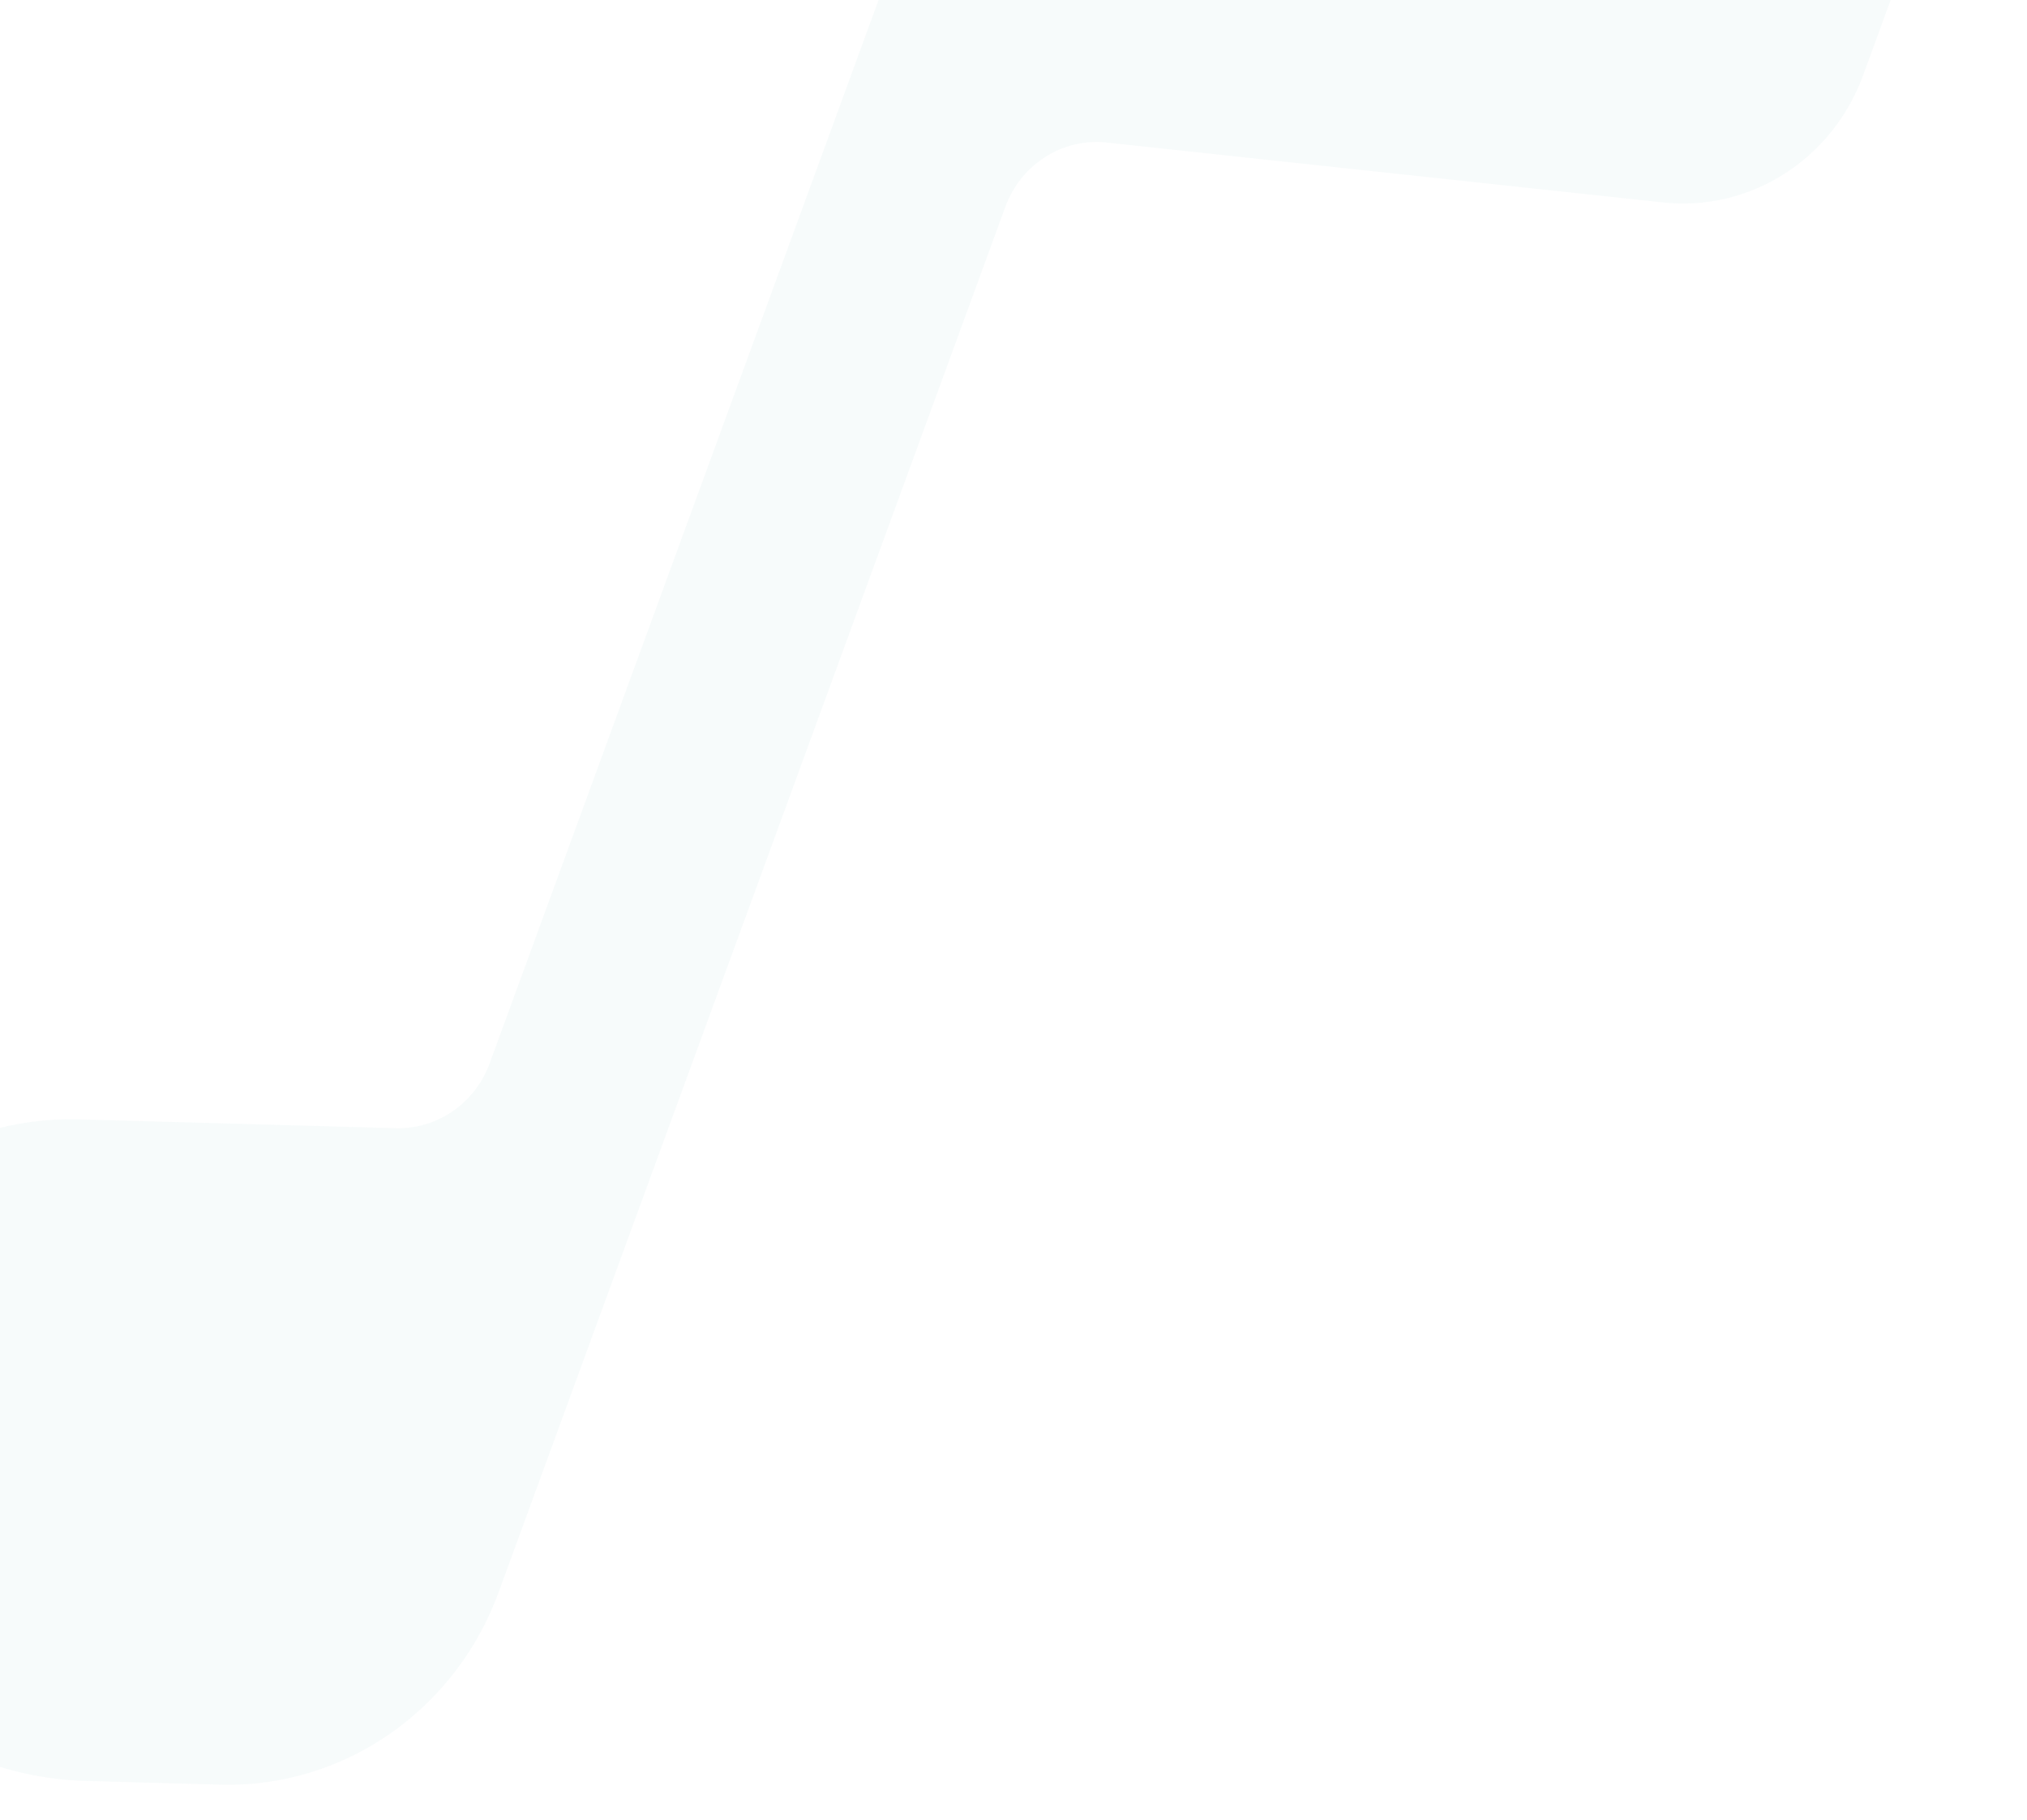 <svg width="744" height="668" viewBox="0 0 744 668" fill="none" xmlns="http://www.w3.org/2000/svg">
<g filter="url(#filter0_f_687_416)">
<path d="M-7.1 646.193C-30.808 637.195 -51.079 620.724 -65.021 599.13C-75.807 582.53 -82.58 563.512 -84.784 543.635C-86.988 523.759 -84.56 503.591 -77.699 484.788C-69.671 462.671 -55.094 443.641 -36.024 430.385C-16.954 417.13 5.645 410.318 28.583 410.911L145.482 414.152C152.911 414.325 160.223 412.097 166.384 407.783C172.545 403.469 177.243 397.288 179.812 390.115L372.633 -137.158C378.076 -152.133 388.21 -164.864 401.438 -173.342C414.666 -181.82 430.234 -185.563 445.686 -183.979L688.412 -159.56C695.692 -158.824 702.697 -156.388 708.892 -152.437C715.086 -148.486 720.304 -143.125 724.147 -136.766C727.989 -130.407 730.354 -123.218 731.059 -115.75C731.765 -108.282 730.792 -100.734 728.216 -93.684L683.894 27.514C678.444 42.539 668.27 55.306 654.989 63.789C641.707 72.272 626.079 75.983 610.586 74.335L405.857 52.293C398.018 51.509 390.128 53.433 383.435 57.76C376.743 62.087 371.632 68.569 368.913 76.179L183.114 584.249C175.412 605.483 161.417 623.752 143.108 636.473C124.799 649.195 103.101 655.726 81.081 655.144L31.731 653.782C18.454 653.44 5.338 650.877 -7.1 646.193Z" fill="#B1D7D9" fill-opacity="0.1"/>
</g>
<defs>
<filter id="filter0_f_687_416" x="-97.573" y="-196.334" width="840.856" height="863.514" filterUnits="userSpaceOnUse" color-interpolation-filters="sRGB">
<feFlood flood-opacity="0" result="BackgroundImageFix"/>
<feBlend mode="normal" in="SourceGraphic" in2="BackgroundImageFix" result="shape"/>
<feGaussianBlur stdDeviation="6" result="effect1_foregroundBlur_687_416"/>
</filter>
</defs>
</svg>

